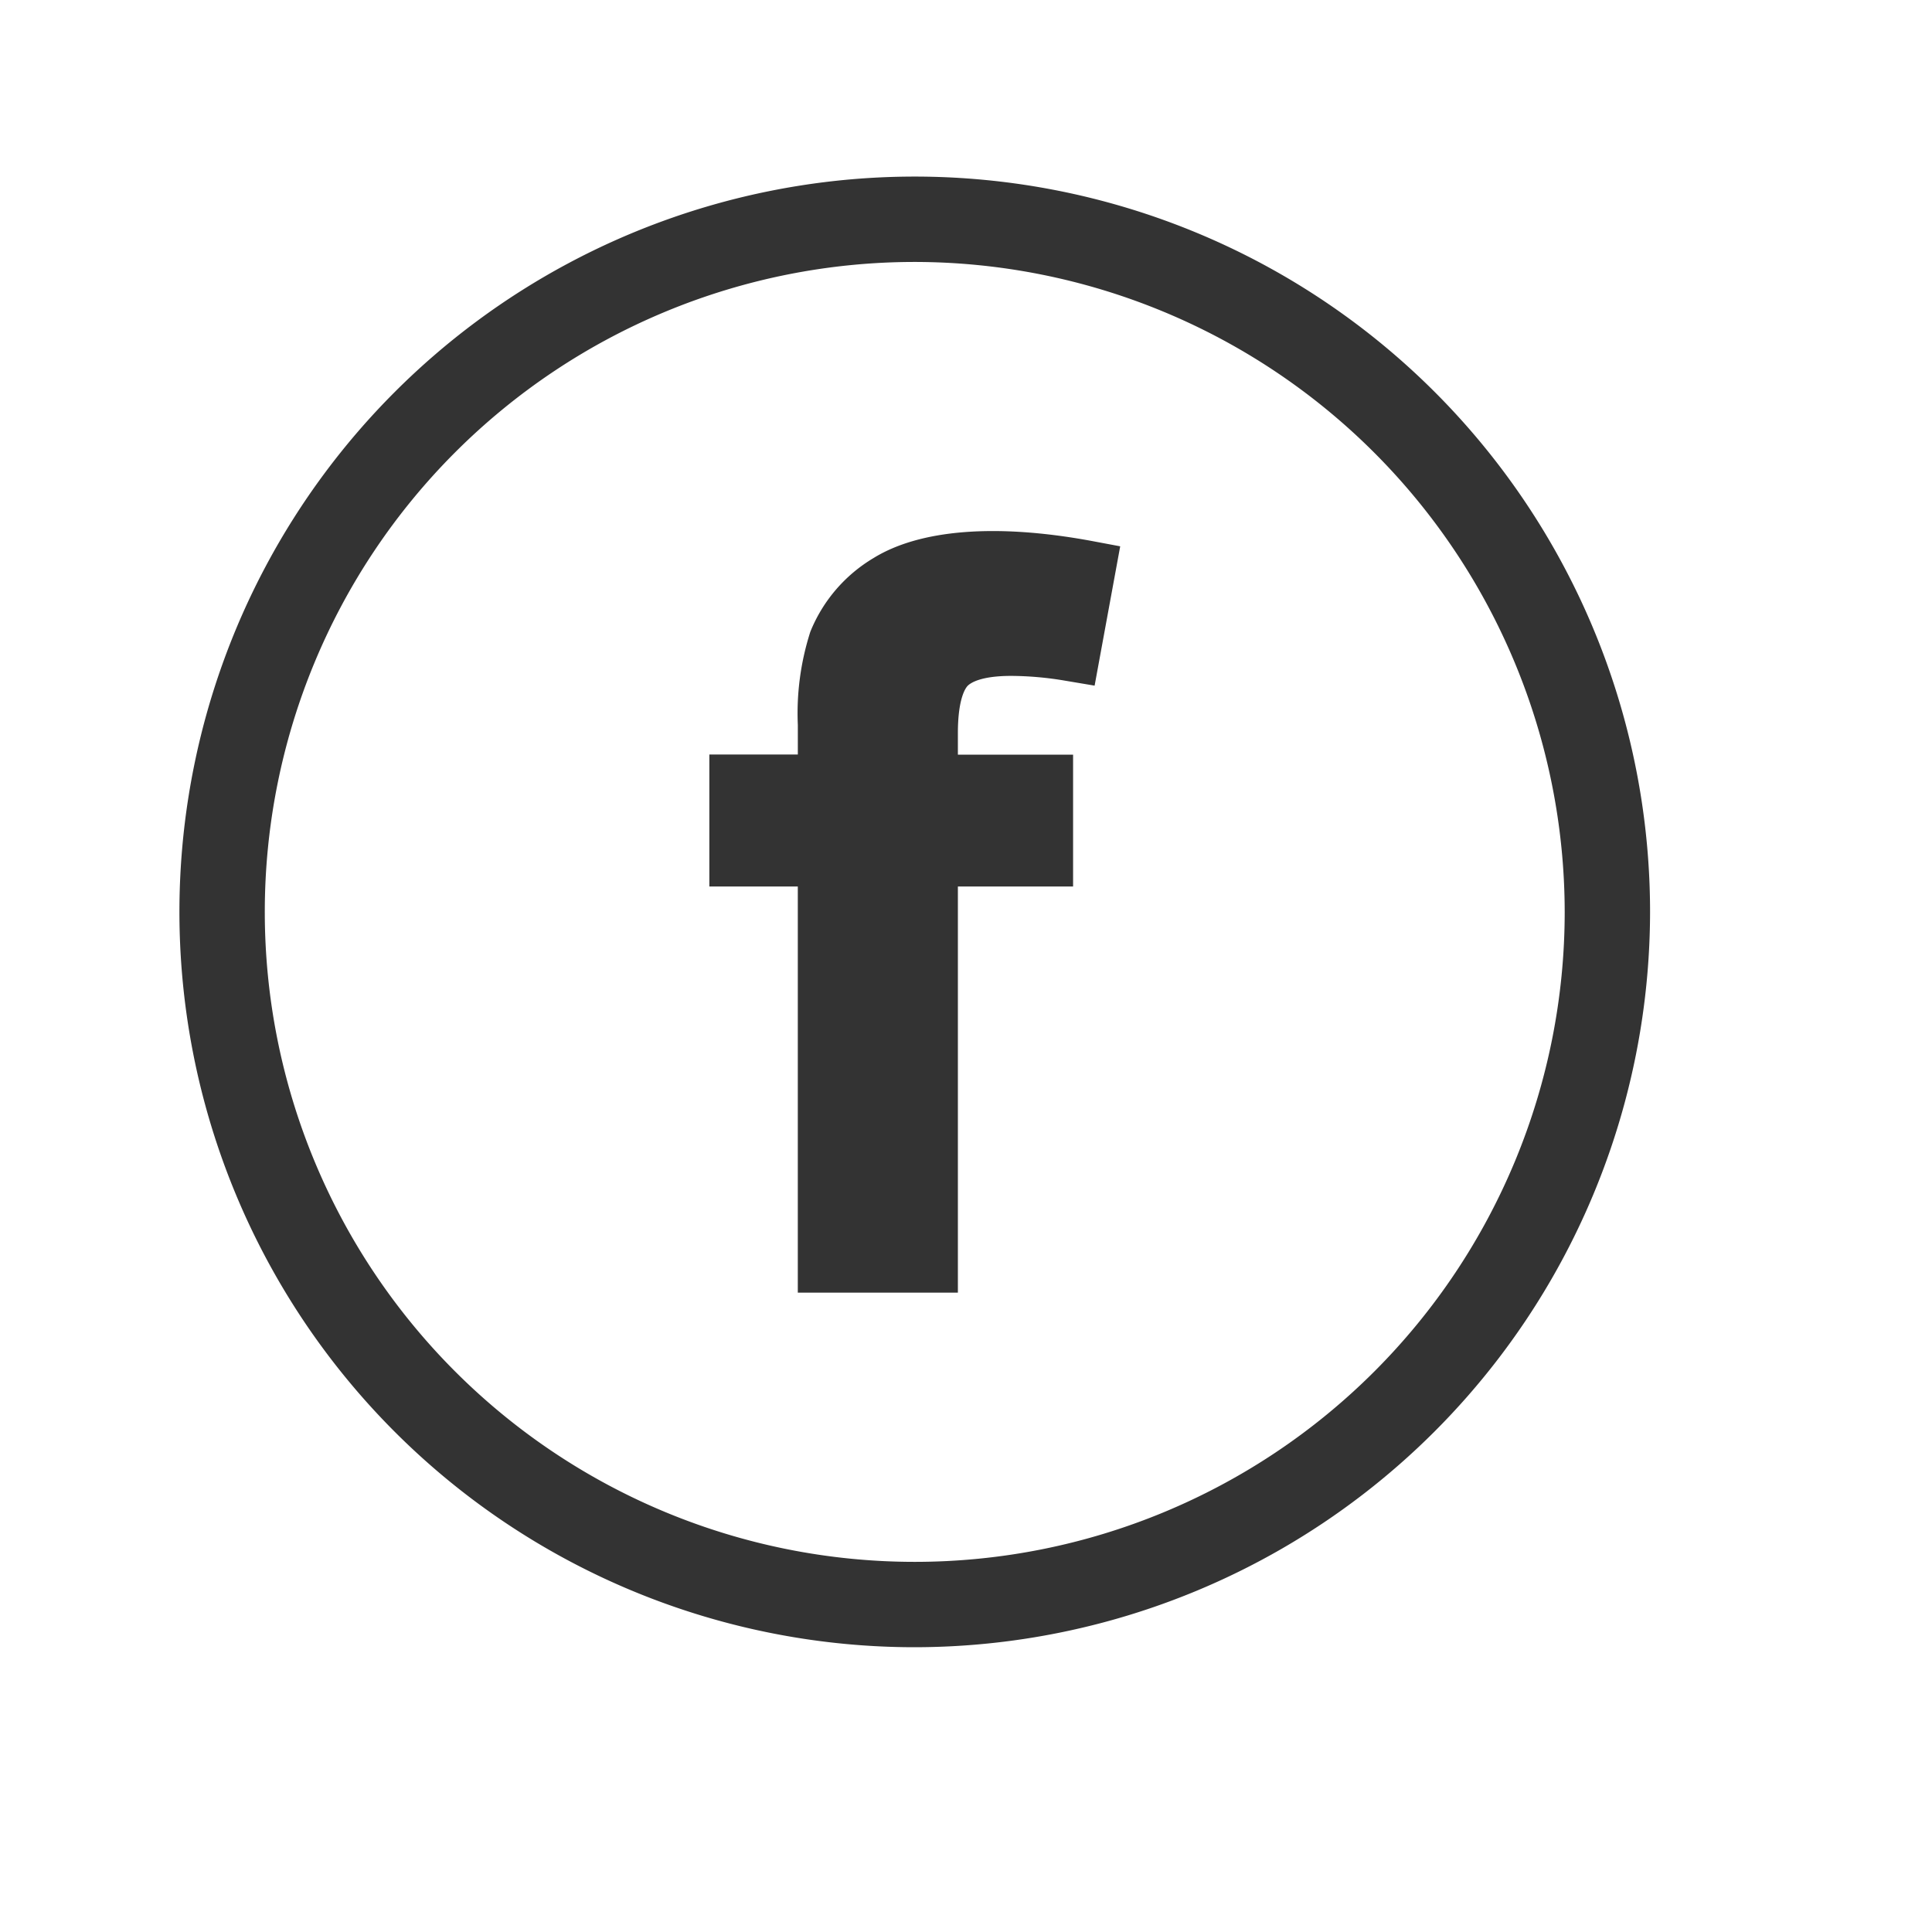 <svg xmlns="http://www.w3.org/2000/svg" xmlns:xlink="http://www.w3.org/1999/xlink" width="70" height="70" viewBox="0 0 70 70">
  <defs>
    <filter id="Path_58" x="0" y="0" width="70" height="70" filterUnits="userSpaceOnUse">
      <feOffset dx="2" dy="2" input="SourceAlpha"/>
      <feGaussianBlur stdDeviation="3" result="blur"/>
      <feFlood flood-opacity="0.239"/>
      <feComposite operator="in" in2="blur"/>
      <feComposite in="SourceGraphic"/>
    </filter>
  </defs>
  <g id="facebook_icon" transform="translate(7.001 6.898)">
    <g transform="matrix(1, 0, 0, 1, -7, -6.9)" filter="url(#Path_58)">
      <path id="Path_58-2" data-name="Path 58" d="M26,0A26,26,0,1,1,0,26,26,26,0,0,1,26,0Z" transform="translate(7 7)" fill="#fff"/>
    </g>
    <path id="Path_46" data-name="Path 46" d="M26.142,52.284A26.142,26.142,0,1,1,52.284,26.142,26.172,26.172,0,0,1,26.142,52.284Zm0-50.191A24.049,24.049,0,1,0,50.191,26.142,24.076,24.076,0,0,0,26.142,2.093Z" fill="#333" stroke="#333" stroke-width="1"/>
    <path id="Path_47" data-name="Path 47" d="M37.144,25.522c.111-.106.483-.353,1.569-.353a11.966,11.966,0,0,1,1.952.173l1.072.18.927-5.048-1.066-.2c-3.443-.632-6.2-.411-7.879.63a5.5,5.5,0,0,0-2.282,2.666,9.66,9.66,0,0,0-.453,3.38v1.068H27.778V32.8h3.205V47.514h5.8V32.8h4.174V28.023H36.783v-.784C36.783,25.936,37.084,25.579,37.144,25.522Z" transform="translate(-9.078 -7.578)" fill="#333"/>
  </g>
</svg>
